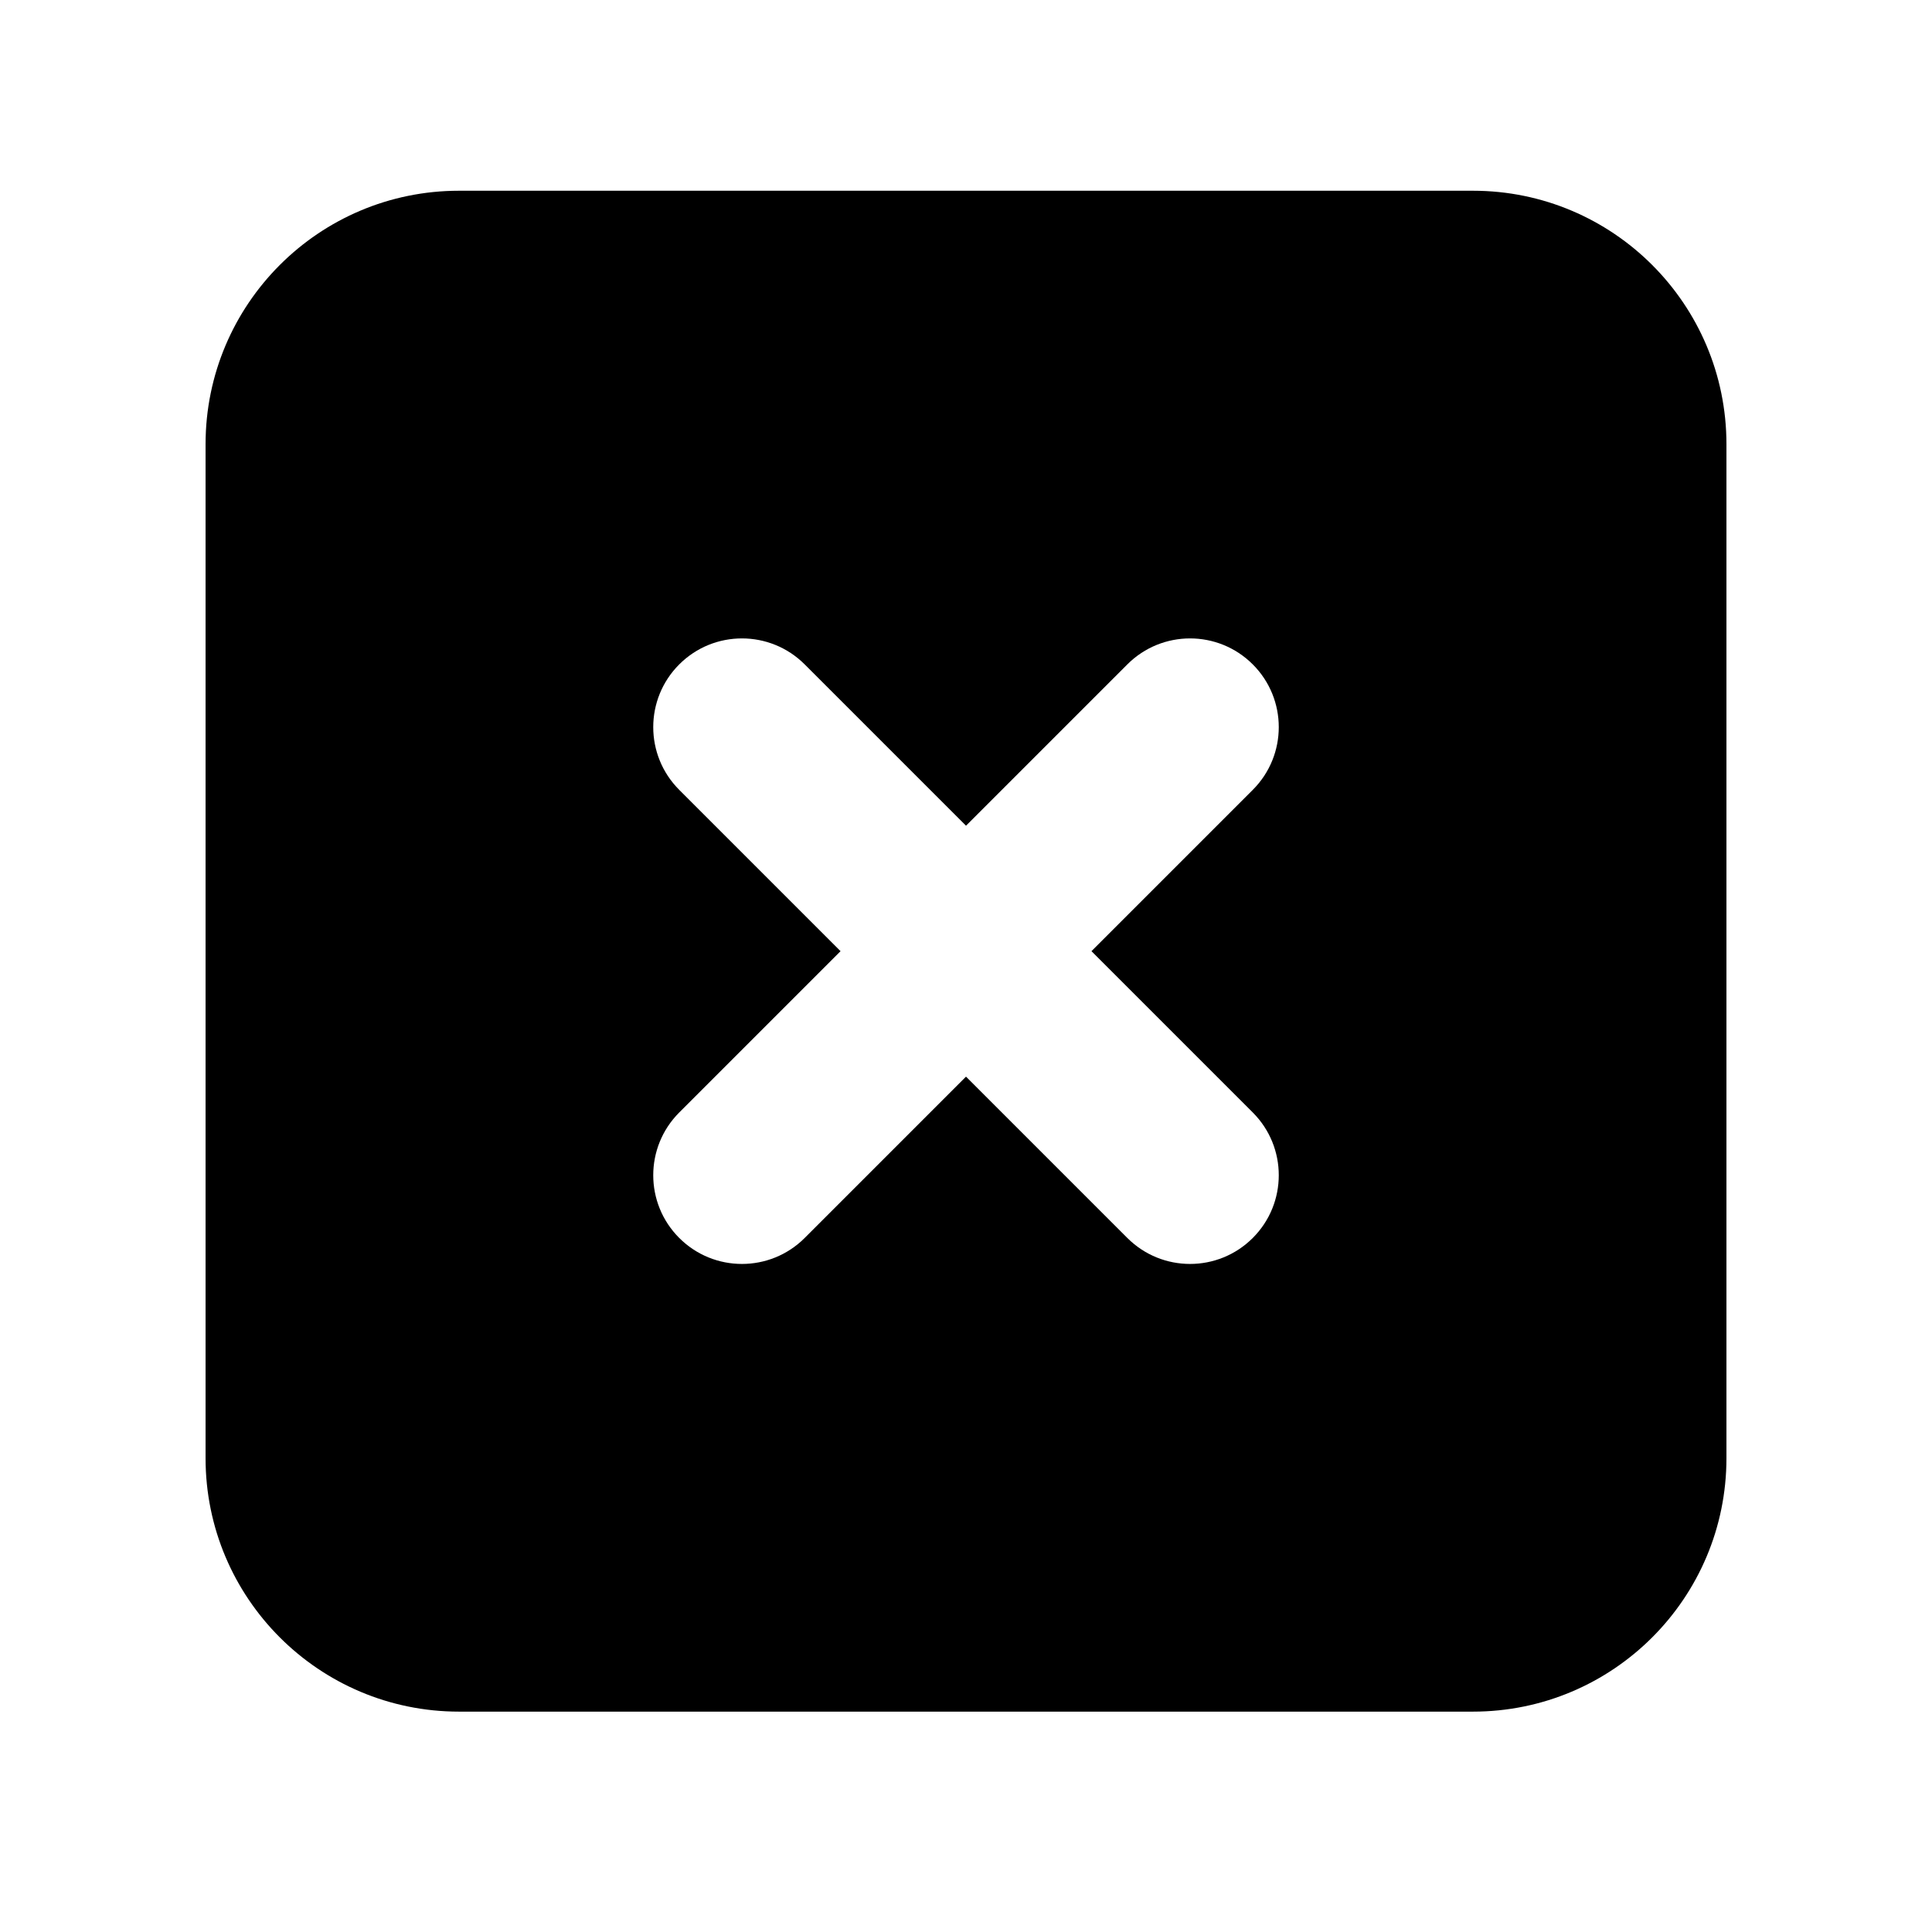 <?xml version="1.0" encoding="UTF-8"?>
<!-- Uploaded to: SVG Repo, www.svgrepo.com, Generator: SVG Repo Mixer Tools -->
<svg fill="#000000" width="800px" height="800px" version="1.1" viewBox="144 144 512 512" xmlns="http://www.w3.org/2000/svg">
 <path d="m265.65 597.6c-37.098 0-67.172-30.074-67.172-67.176v-268.7c0-37.098 30.074-67.176 67.172-67.176h268.7c37.102 0 67.176 30.078 67.176 67.176v268.7c0 37.102-30.074 67.176-67.176 67.176zm210.35-244.28c9.184-9.18 9.184-24.066 0-33.246-9.18-9.184-24.066-9.184-33.246 0l-42.75 42.75-42.75-42.75c-9.184-9.184-24.07-9.184-33.25 0-9.184 9.18-9.184 24.066 0 33.246l42.75 42.75-42.75 42.75c-9.184 9.184-9.184 24.07 0 33.25 9.18 9.184 24.066 9.184 33.25 0l42.75-42.75 42.75 42.75c9.18 9.184 24.066 9.184 33.246 0 9.184-9.18 9.184-24.066 0-33.25l-42.75-42.75z" fill-rule="evenodd"/>
</svg>